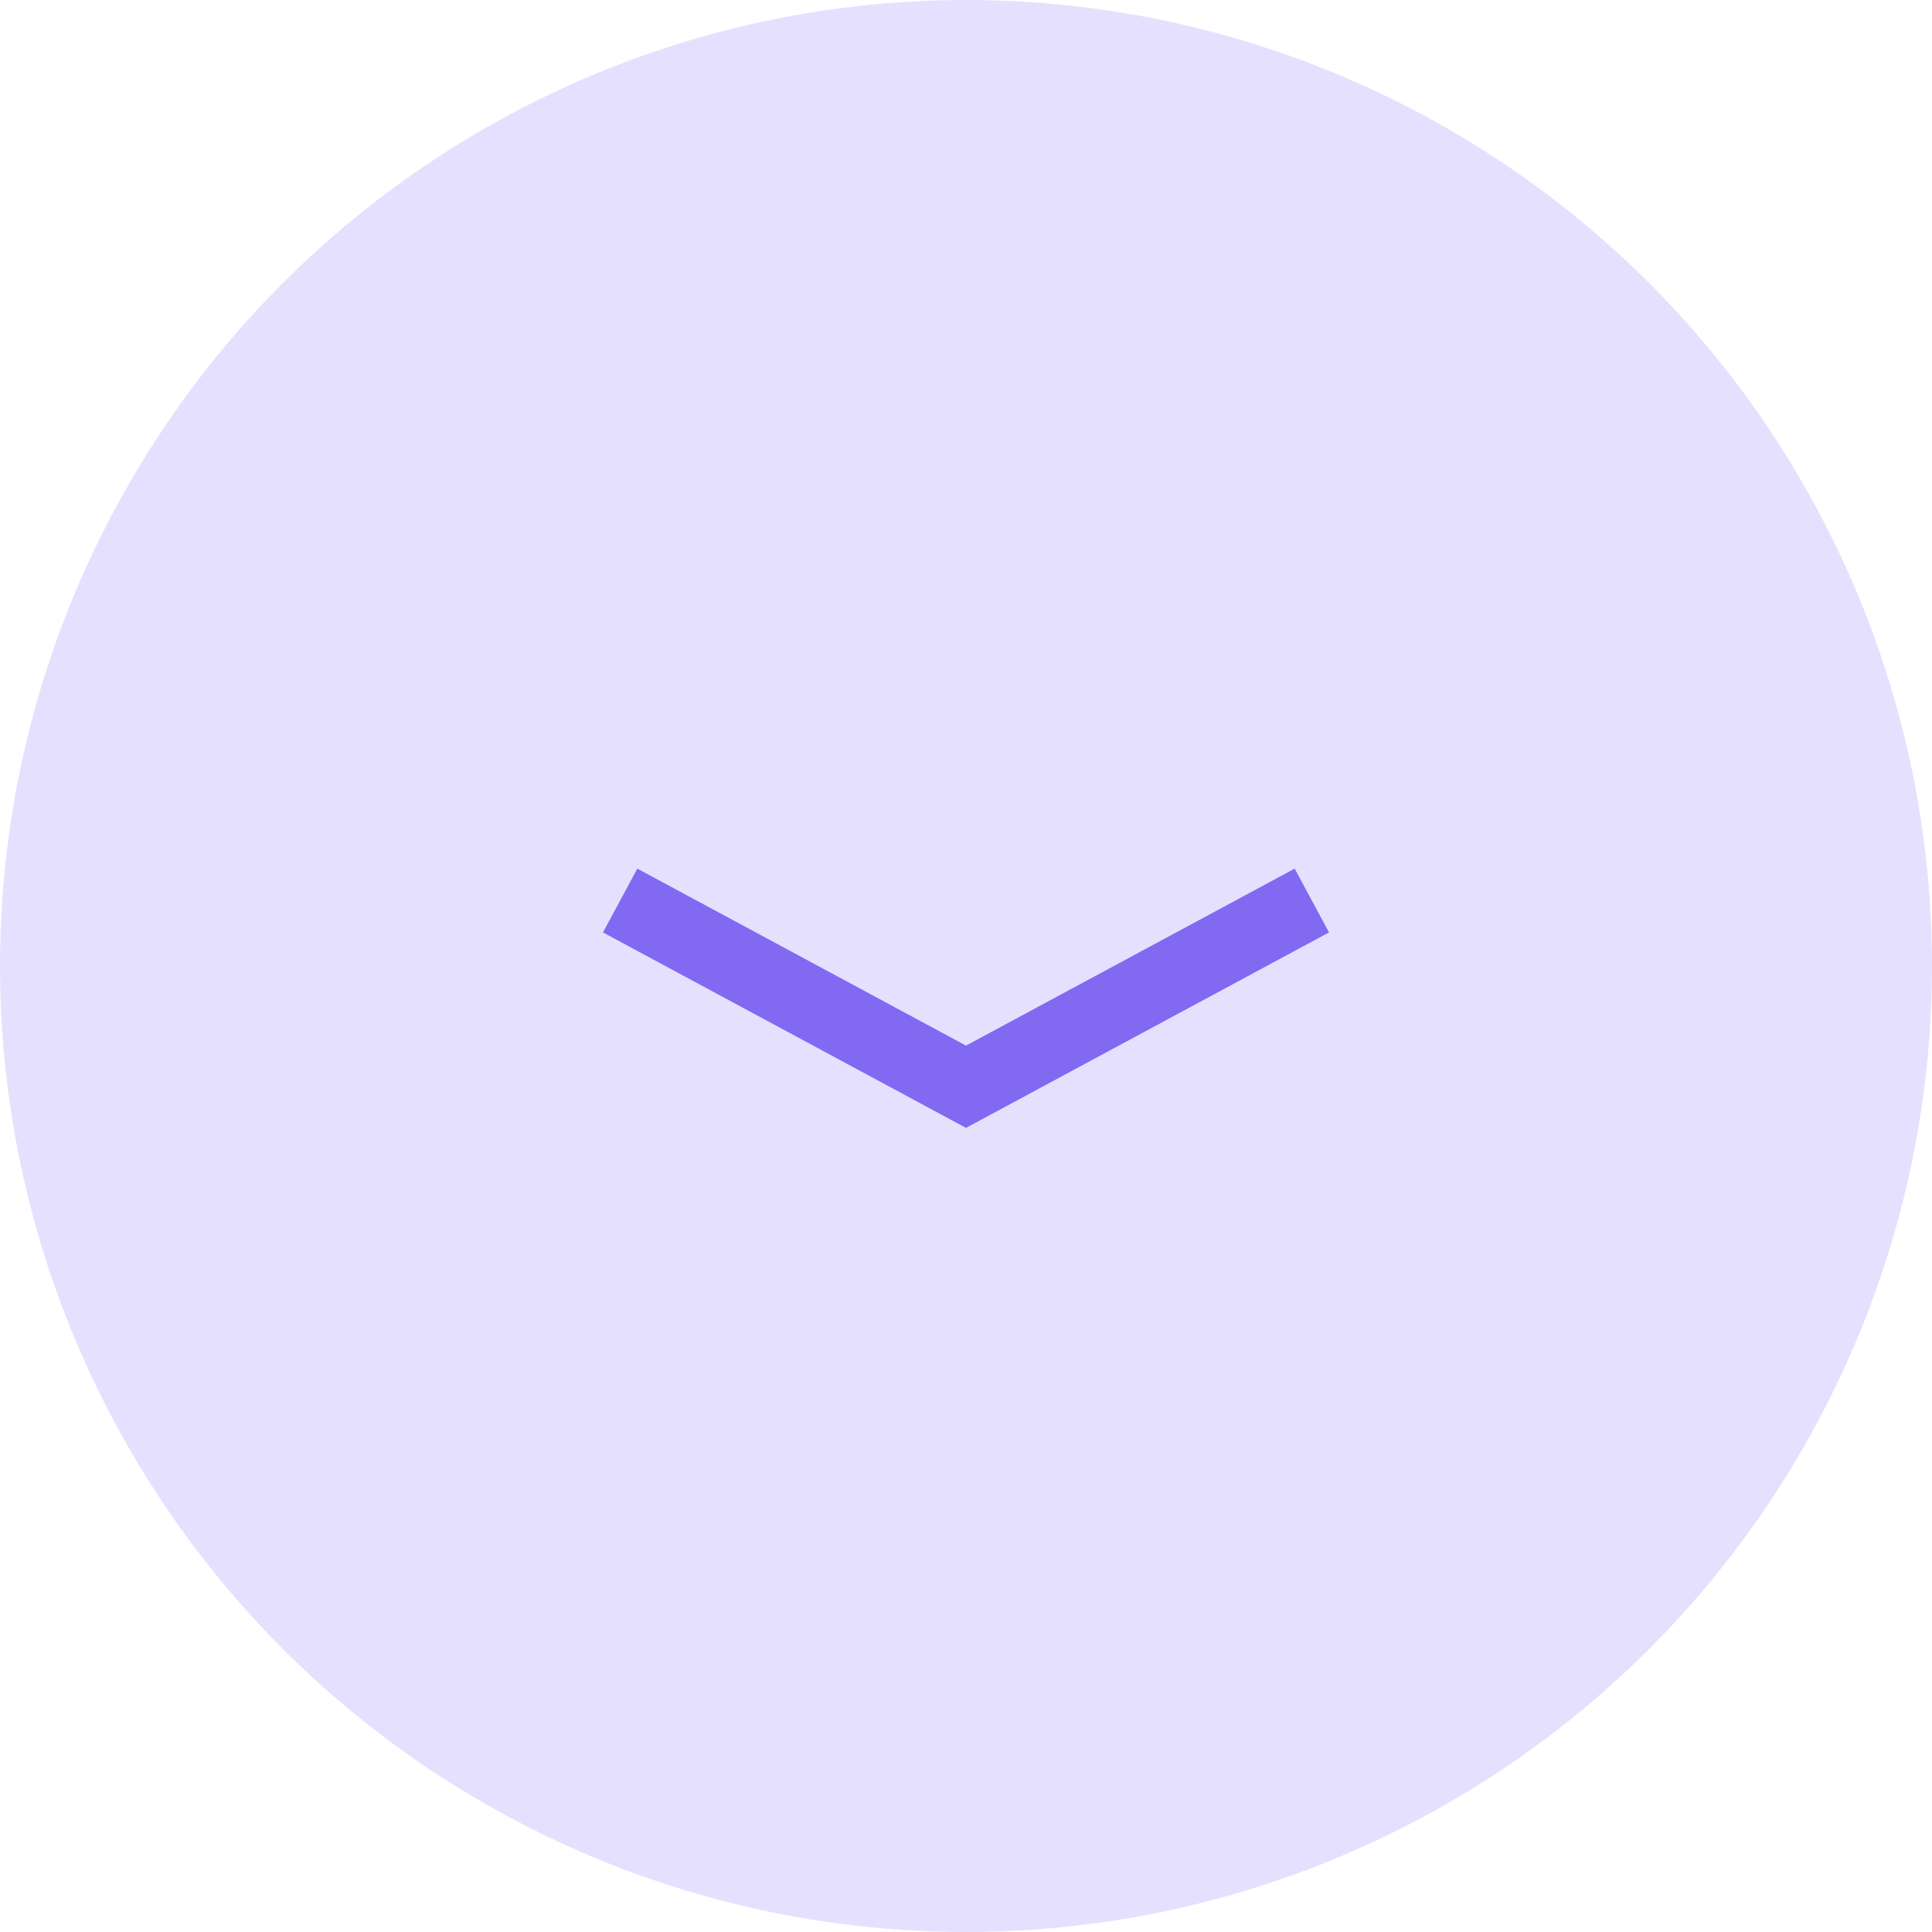 <?xml version="1.0" encoding="UTF-8"?> <svg xmlns="http://www.w3.org/2000/svg" width="80" height="80" viewBox="0 0 80 80" fill="none"> <circle cx="40" cy="40" r="40" fill="#E6E0FF"></circle> <path d="M27 38L40 45L53 38" stroke="#8169F2" stroke-width="3" stroke-linecap="square"></path> </svg> 